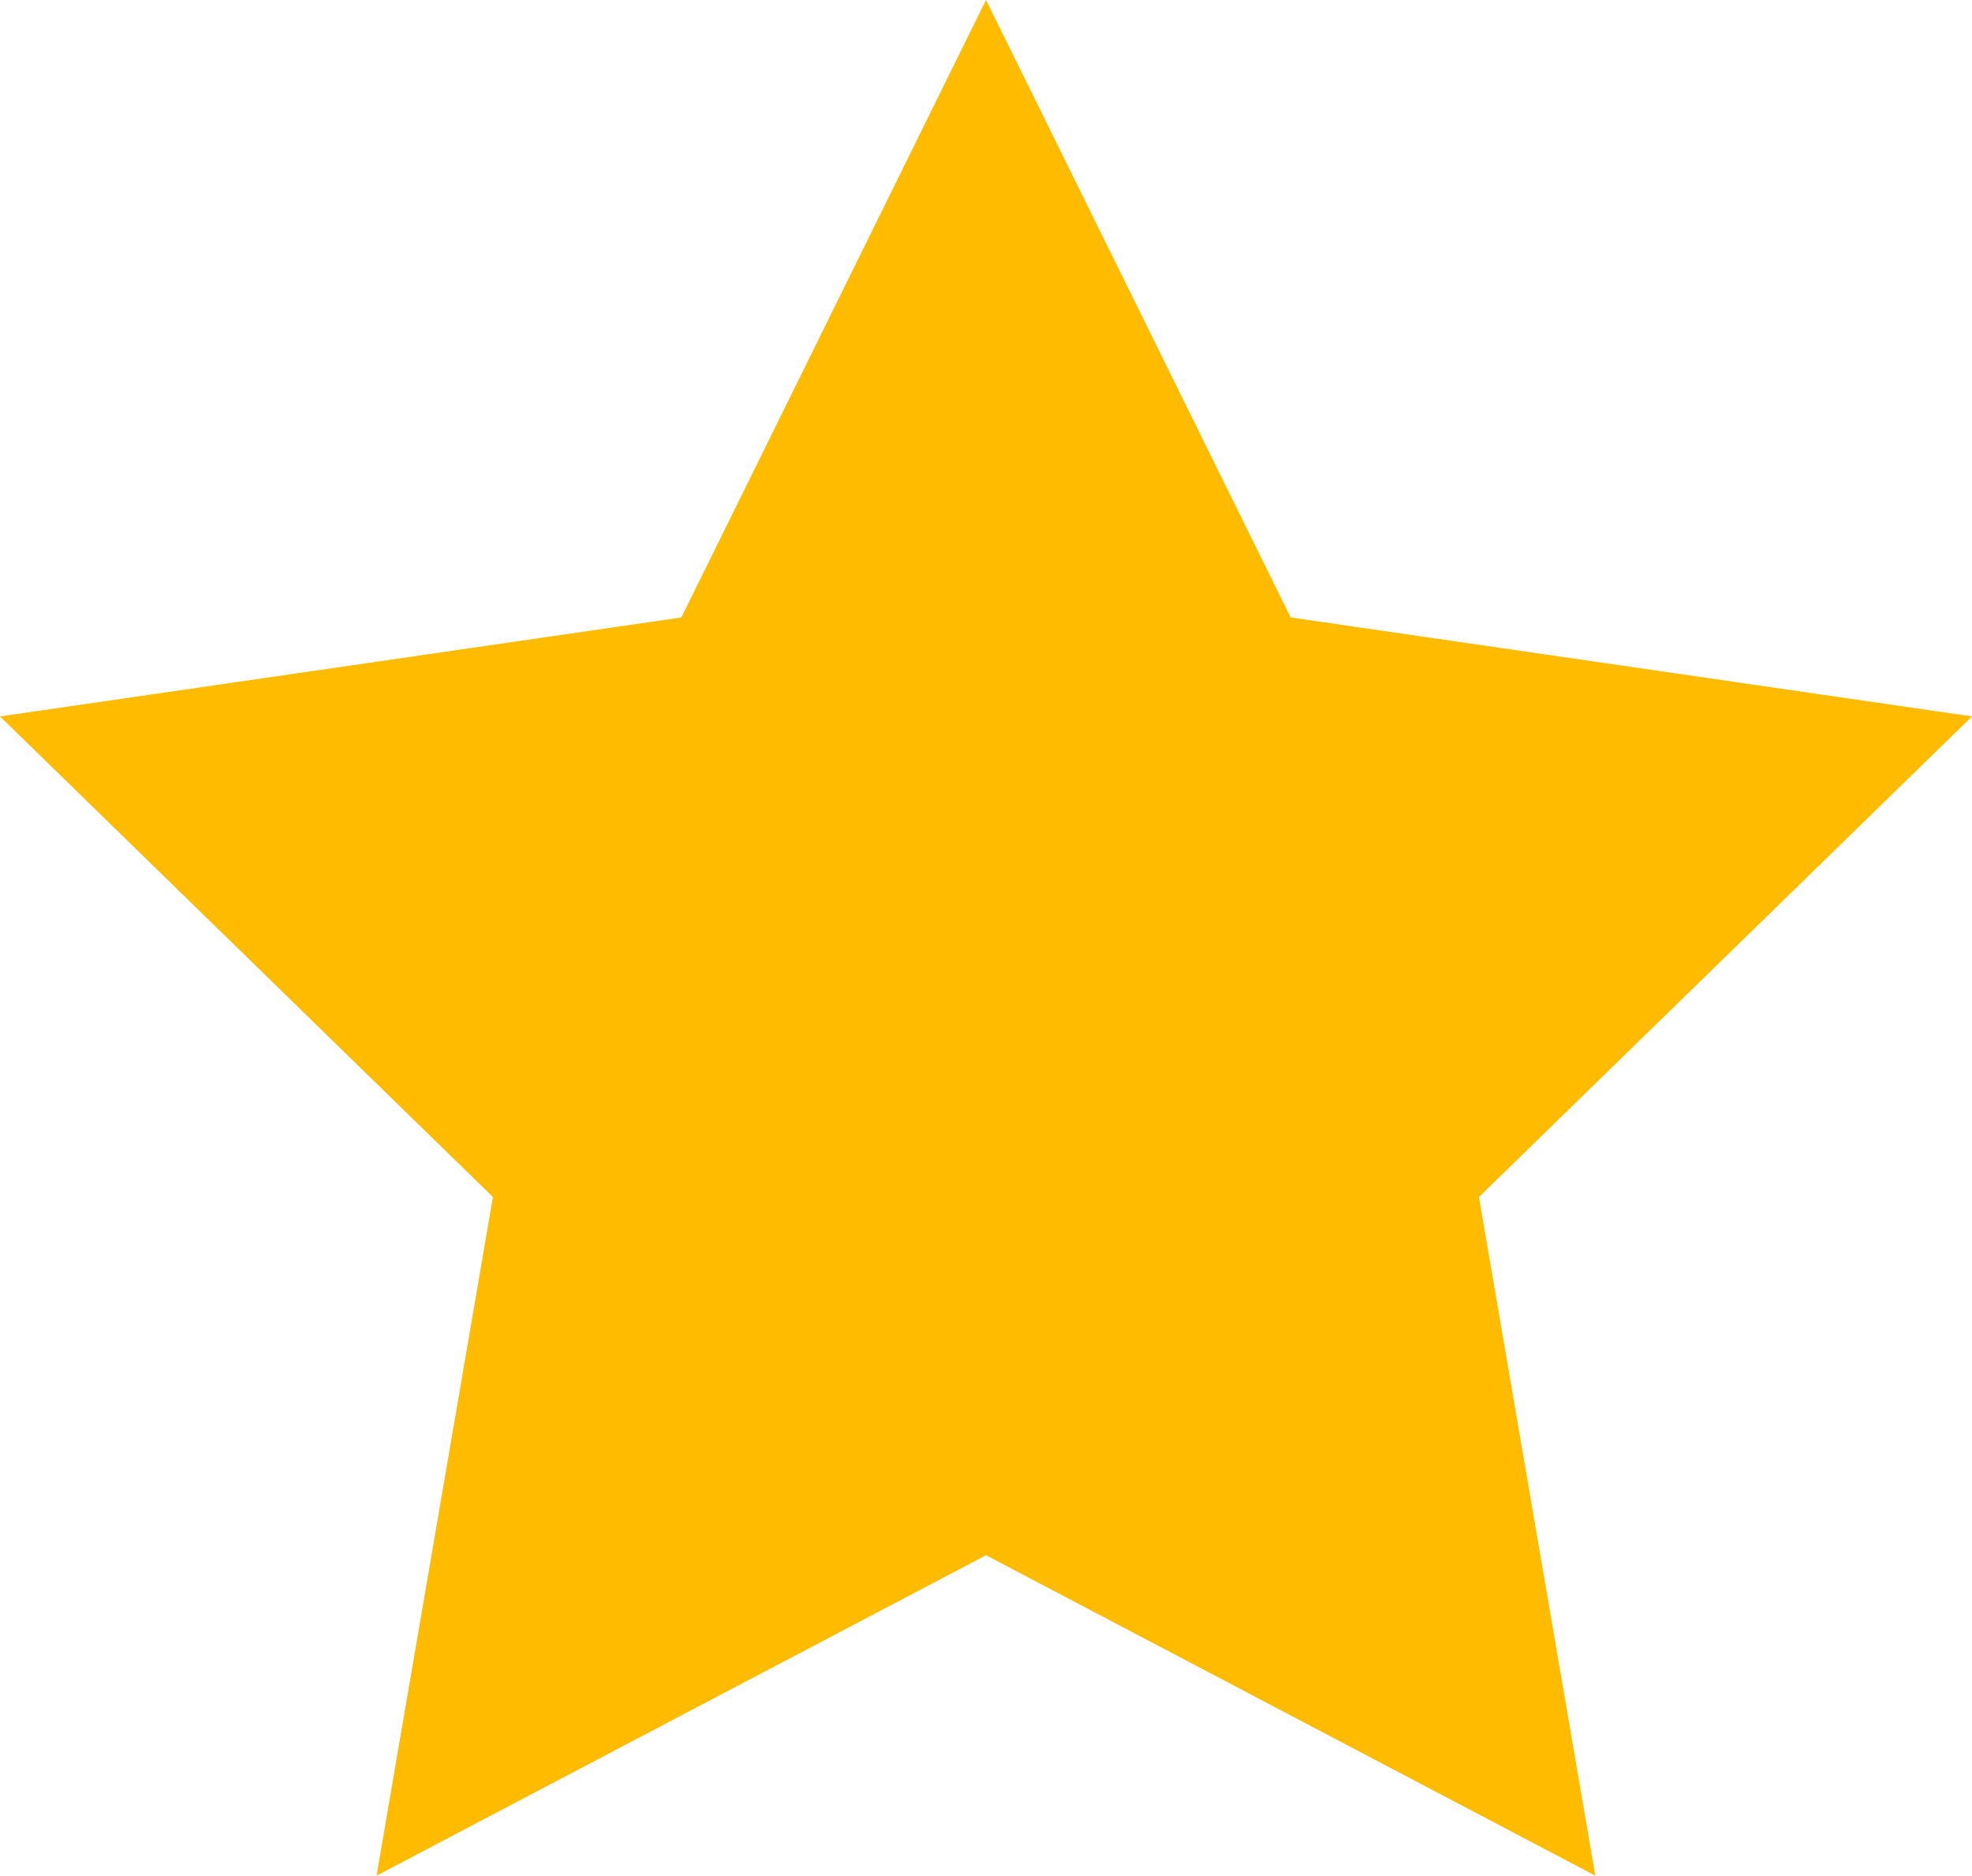 <svg xmlns="http://www.w3.org/2000/svg" viewBox="0 0 141.5 134.57"><defs><style>.cls-1{fill:#fb0;}</style></defs><title>syel</title><g id="レイヤー_2" data-name="レイヤー 2"><g id="レイヤー_1-2" data-name="レイヤー 1"><polygon class="cls-1" points="70.75 0 92.61 44.3 141.5 51.4 106.12 85.88 114.47 134.57 70.75 111.58 27.02 134.57 35.37 85.88 0 51.4 48.89 44.3 70.75 0"/></g></g></svg>